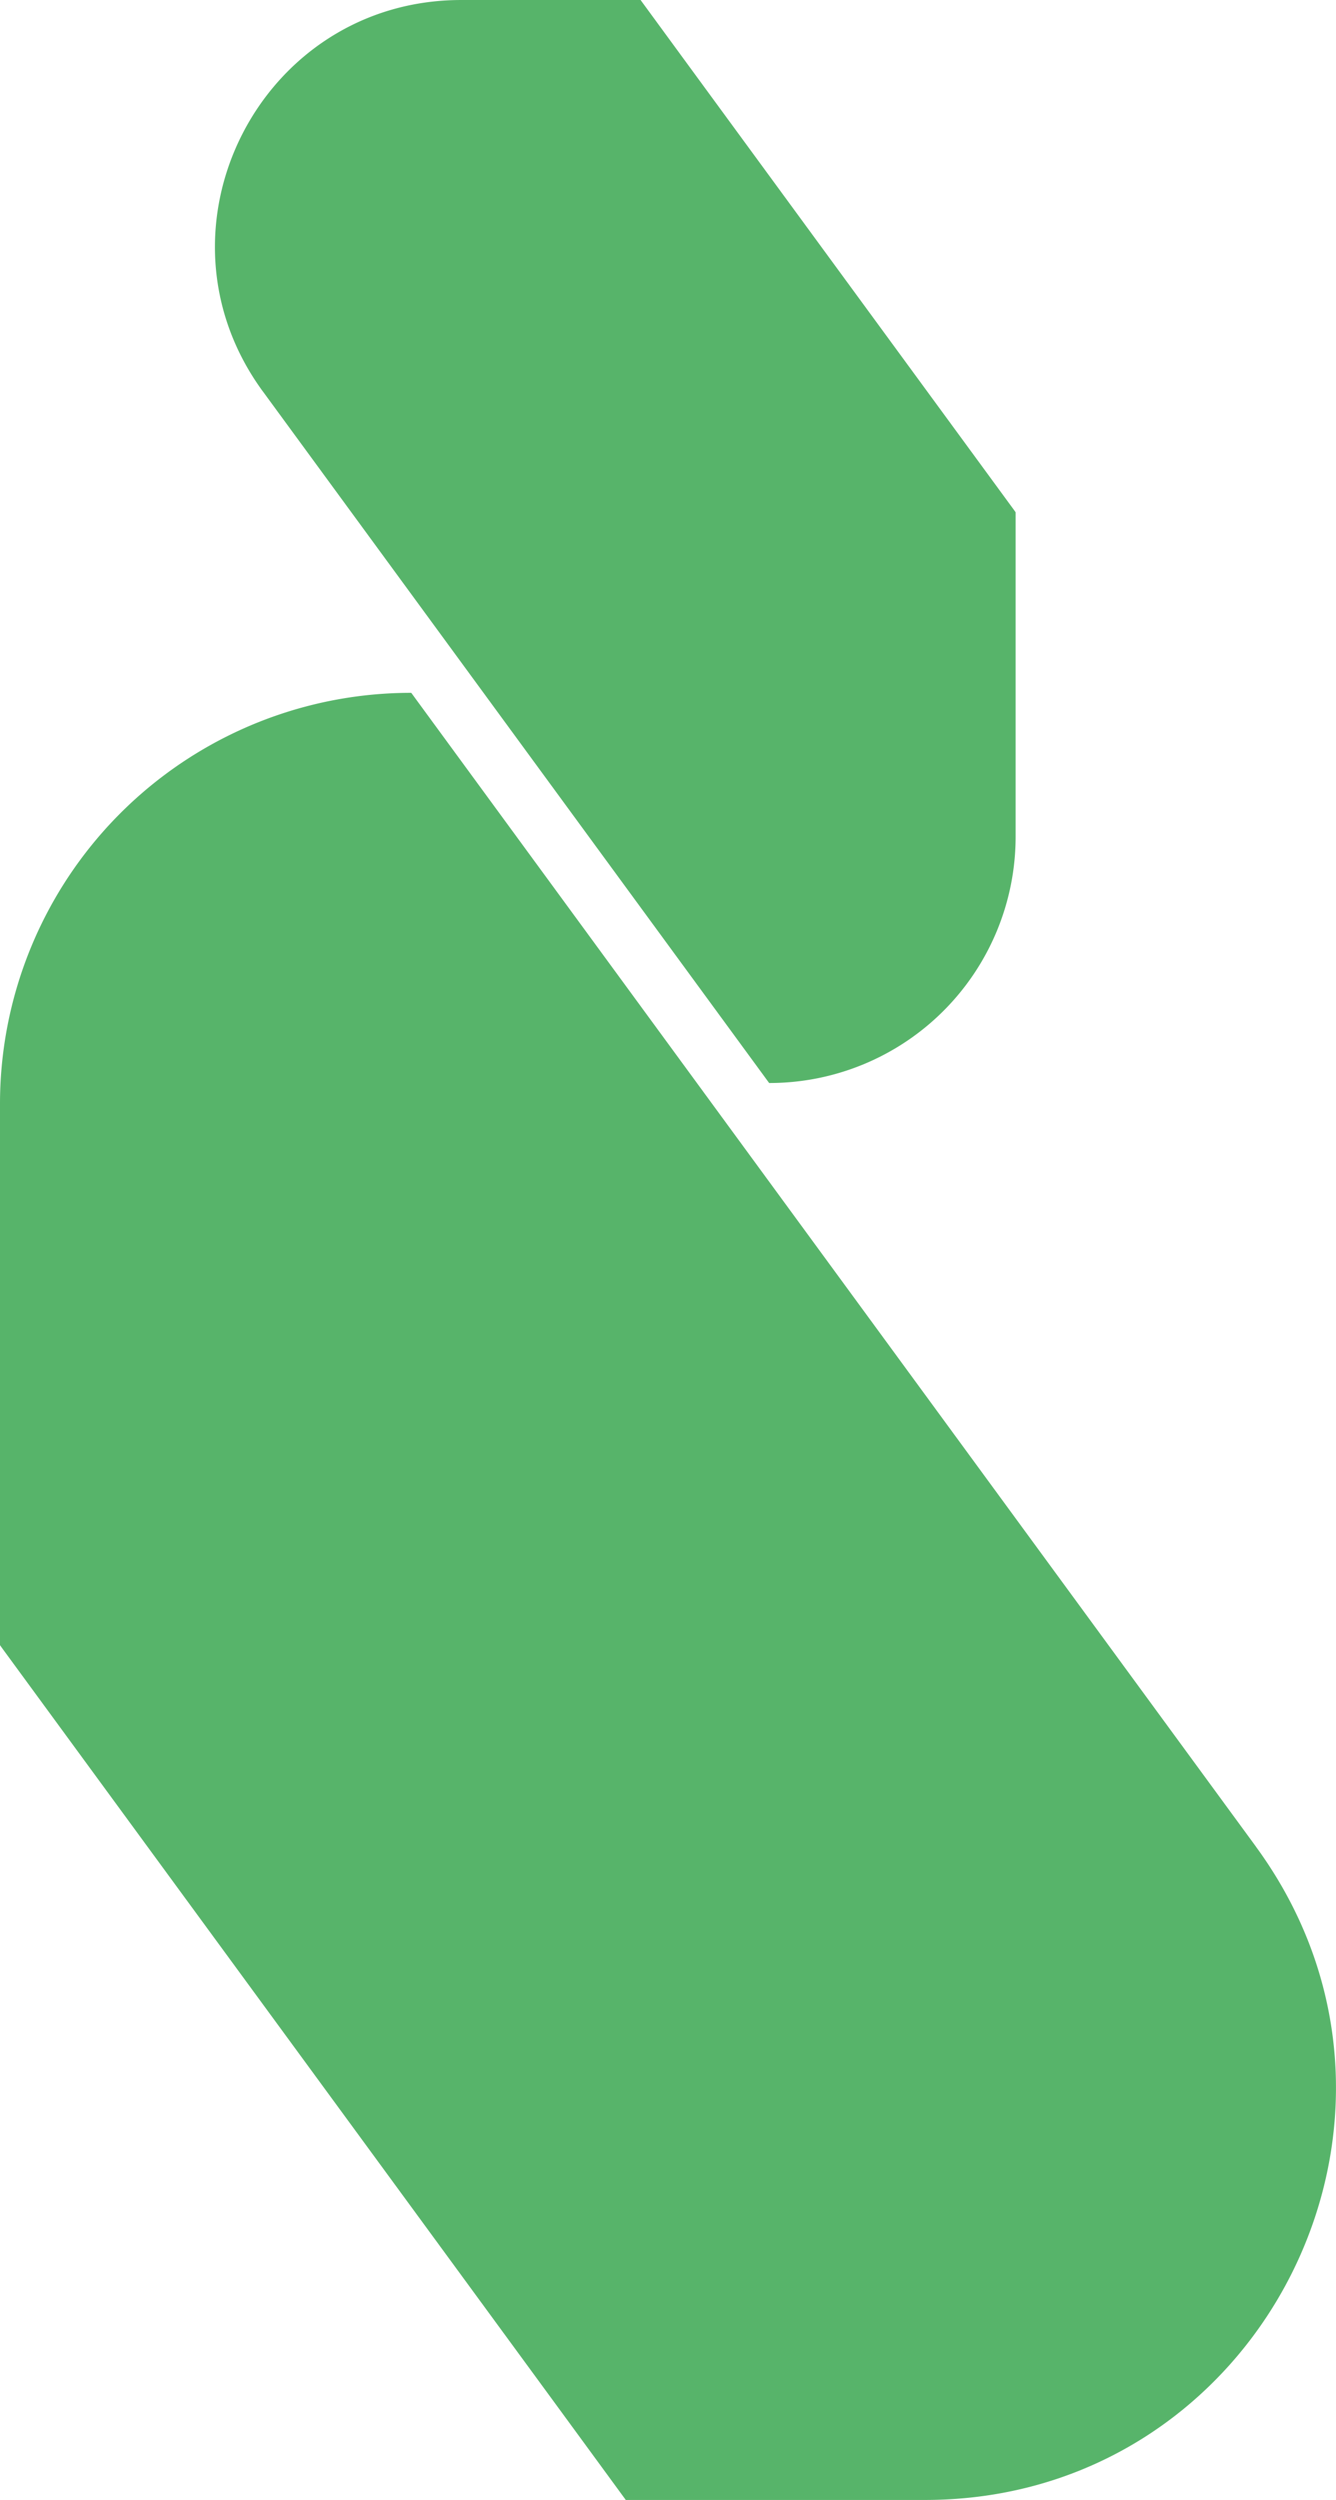 <?xml version="1.0" encoding="UTF-8"?> <svg xmlns="http://www.w3.org/2000/svg" width="169.672" height="317.414" viewBox="0 0 169.672 317.414"><g id="tr" transform="translate(-1653.67 -1962.13)"><path id="Path_22543" data-name="Path 22543" d="M413.617,146.5,306.365.034a.071.071,0,0,0-.058-.03A52.194,52.194,0,0,0,254.113,52.2v68.718l.172.25,70.278,95.956,9.024,12.329h38c42.676,0,67.242-48.519,42.026-82.95-.025-.034.024.034,0,0" transform="translate(1399.557 2050.094)" fill="#57b46a"></path><path id="Path_22544" data-name="Path 22544" d="M95.592,87.8,31.315.018A.043.043,0,0,0,31.28,0,31.28,31.28,0,0,0,0,31.28V72.463l.1.15L42.222,130.12l5.408,7.389H70.405c25.576,0,40.3-29.078,25.187-49.713-.015-.02.014.021,0,0" transform="translate(1782.654 2099.64) rotate(180)" fill="#57b46a"></path></g></svg> 